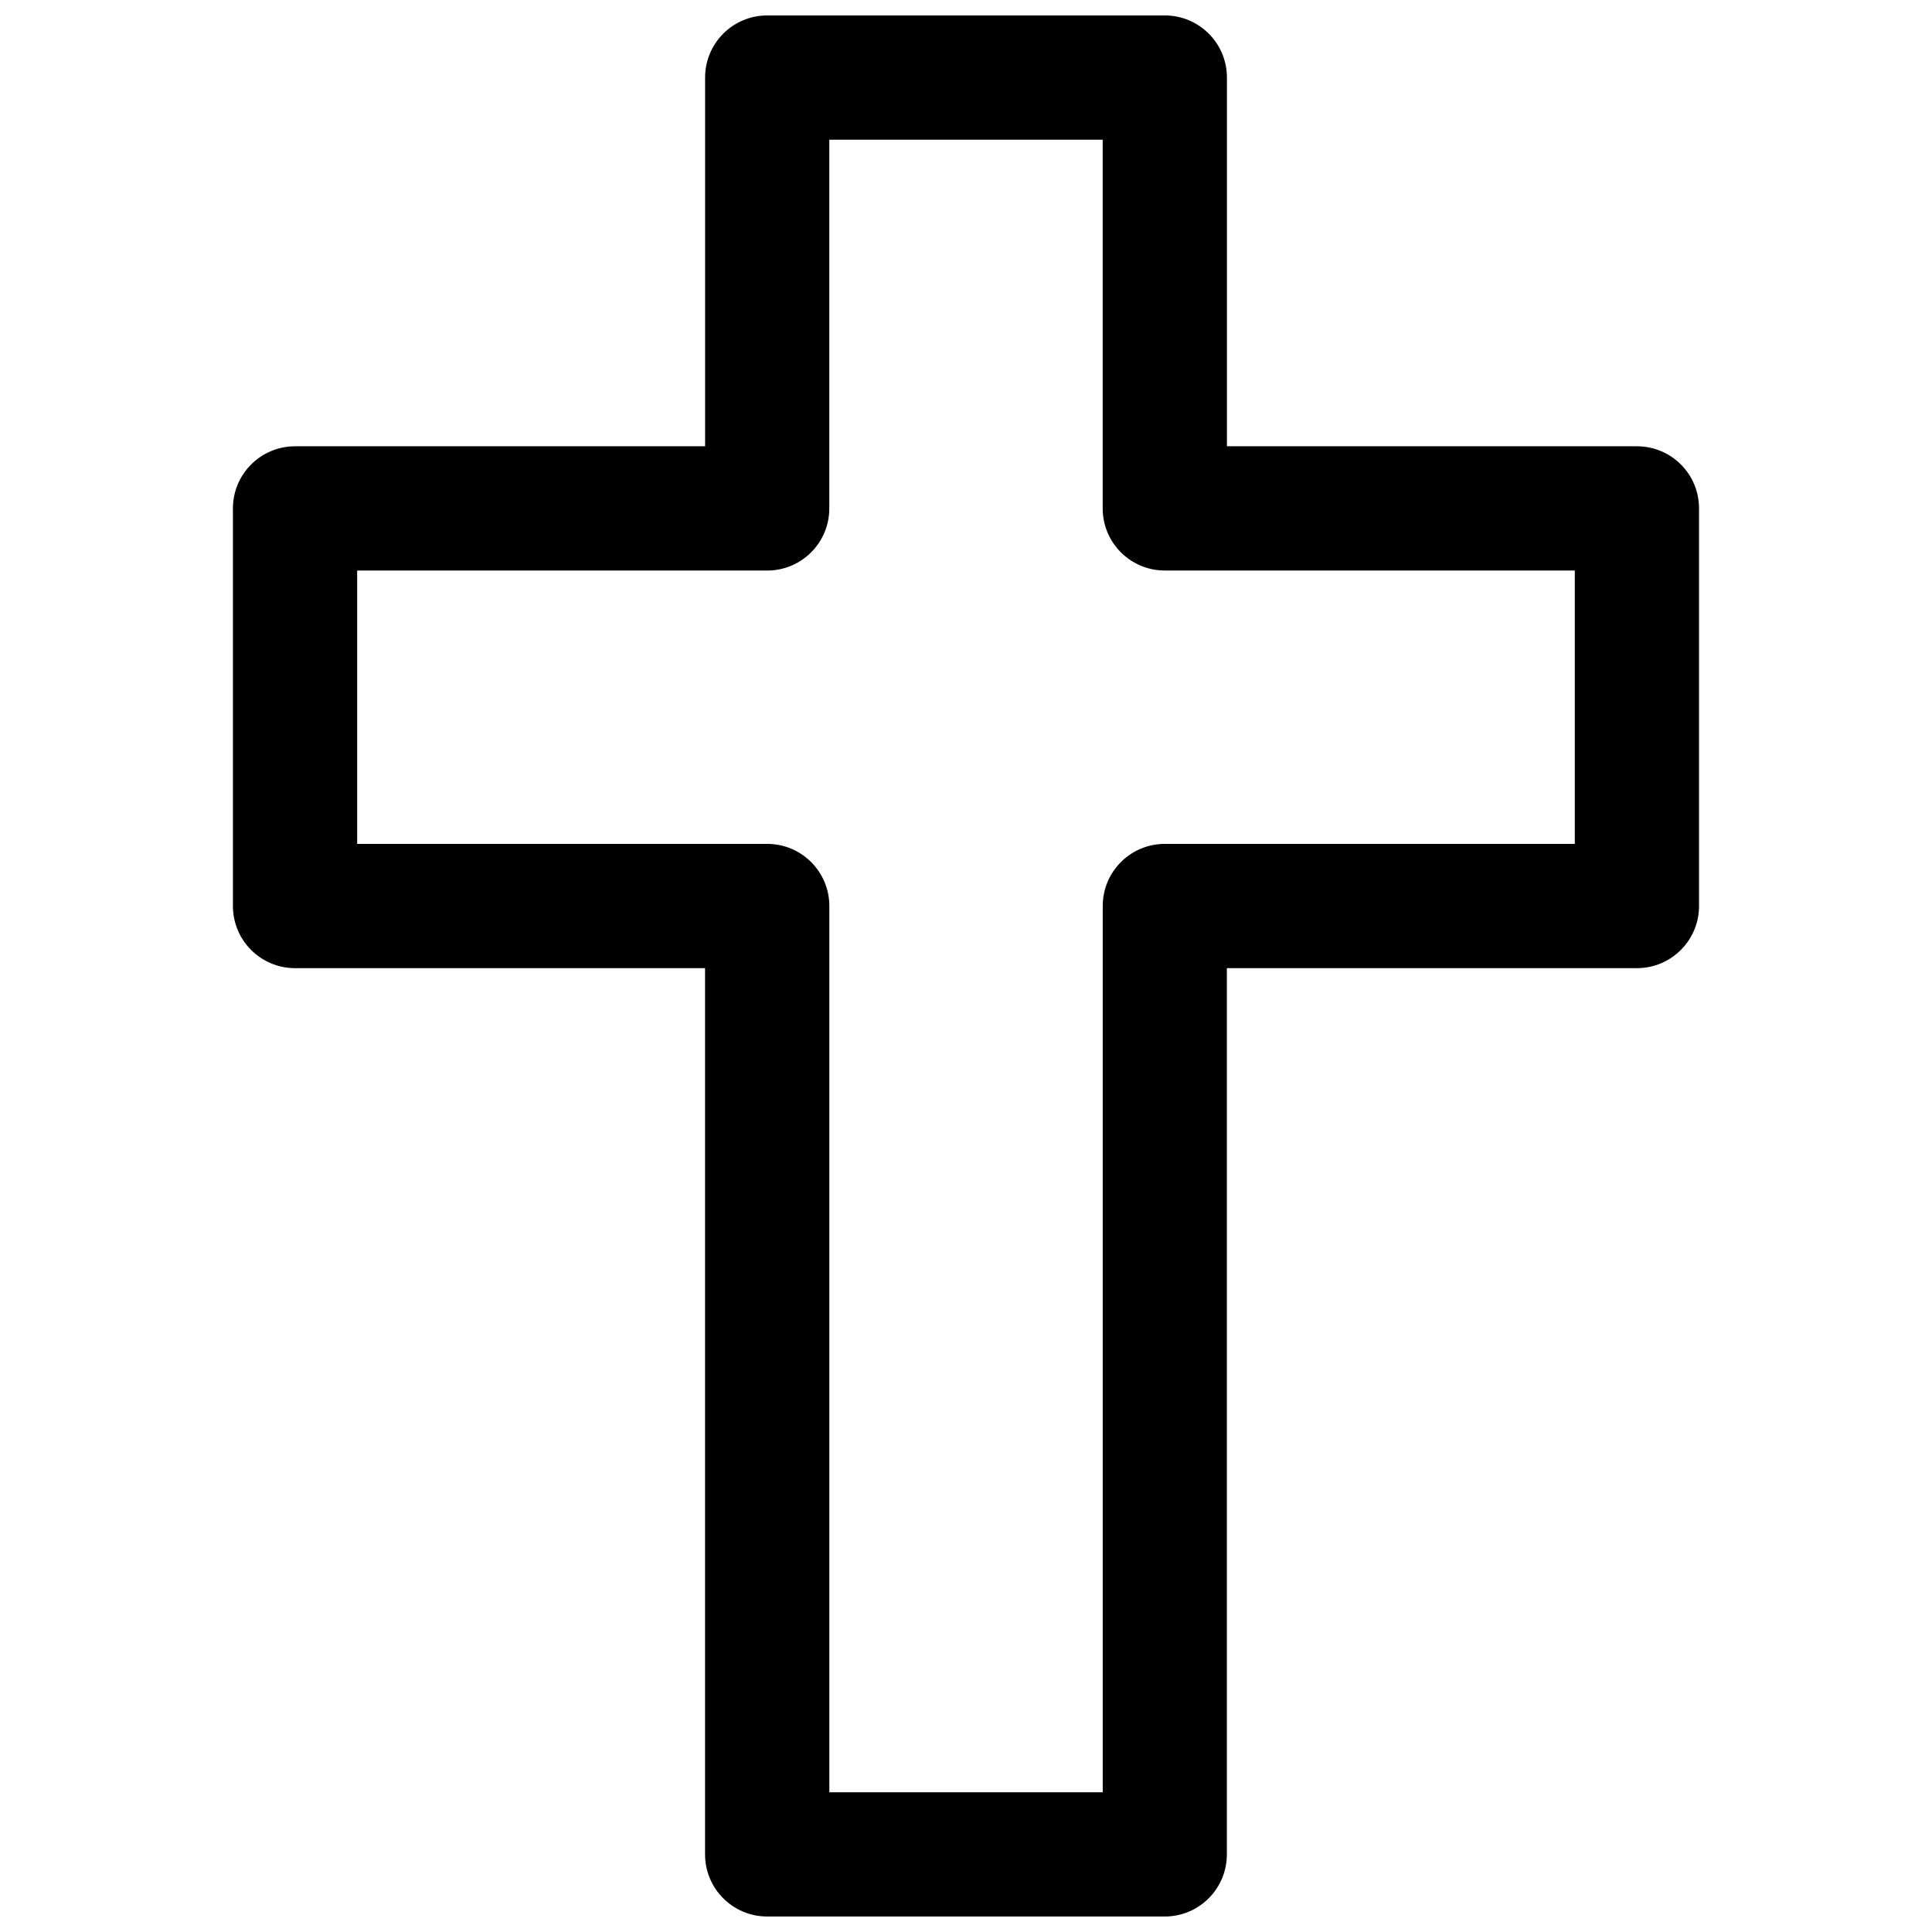 <?xml version="1.0" encoding="UTF-8"?>
<!-- Uploaded to: ICON Repo, www.svgrepo.com, Generator: ICON Repo Mixer Tools -->
<svg width="800px" height="800px" version="1.1" viewBox="144 144 512 512" xmlns="http://www.w3.org/2000/svg">
 <defs>
  <clipPath id="a">
   <path d="m205 148.09h390v503.81h-390z"/>
  </clipPath>
 </defs>
 <g clip-path="url(#a)">
  <path d="m577.81 262.27h-108.66v-97.719c0-9.086-7.367-16.461-16.461-16.461h-105.37c-9.102 0-16.461 7.375-16.461 16.461v97.719h-108.67c-9.082 0-16.461 7.375-16.461 16.461v105.38c0 9.086 7.375 16.461 16.461 16.461h108.66v234.86c0 9.086 7.359 16.461 16.461 16.461h105.37c9.094 0 16.453-7.375 16.453-16.461v-234.86h108.66c9.102 0 16.469-7.375 16.469-16.461v-105.38c0.016-9.086-7.352-16.461-16.453-16.461zm-16.453 105.37h-108.67c-9.102 0-16.453 7.375-16.453 16.469v234.86h-72.449v-234.86c0-9.094-7.367-16.469-16.461-16.469h-108.67v-72.441l108.66 0.004c9.094 0 16.461-7.375 16.461-16.461v-97.719h72.449v97.707c0 9.086 7.352 16.461 16.453 16.461h108.66v72.441z"/>
 </g>
</svg>